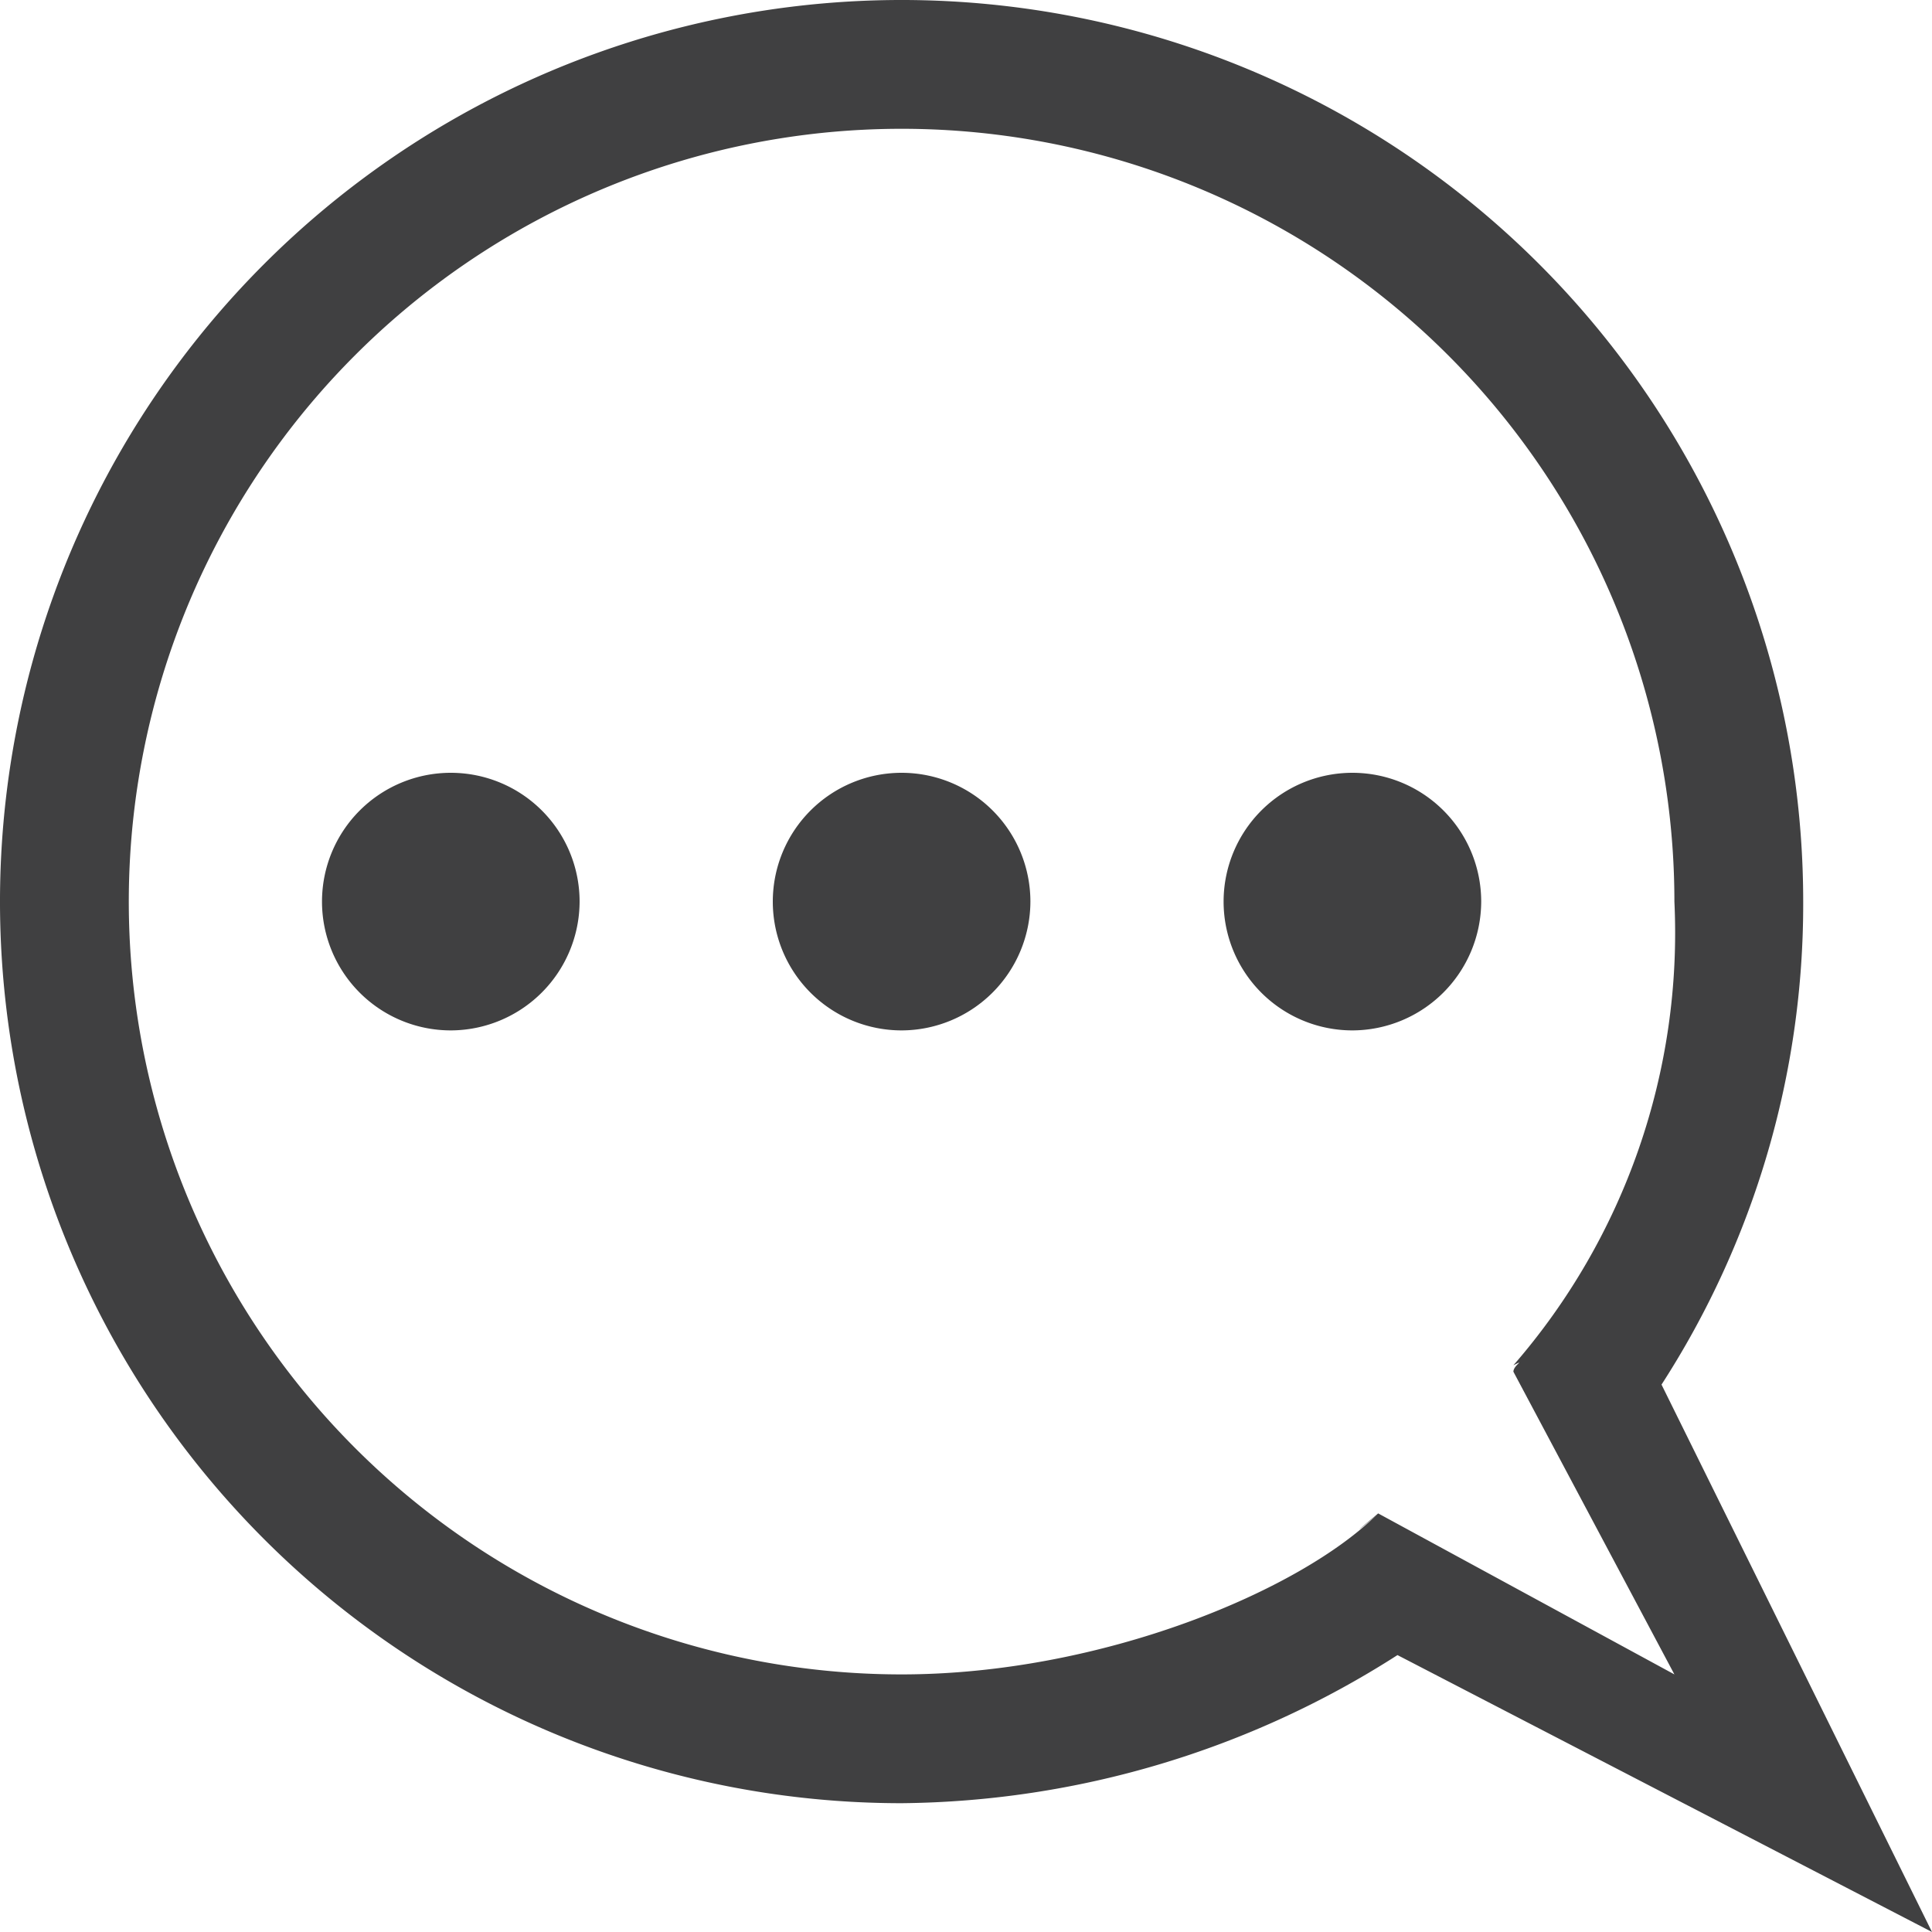 <svg xmlns="http://www.w3.org/2000/svg" width="36" height="36" viewBox="0 0 36 36"><path d="M36,36l-9.96-5.16A17.408,17.408,0,0,1,16.8,33.6,16.8,16.8,0,1,1,33.6,16.8a16.494,16.494,0,0,1-2.64,9ZM31.2,16.8A14.4,14.4,0,1,0,16.8,31.2c3.72,0,7.44-1.56,8.88-3-.72.6-.12.12,0,0l5.52,3-3-5.64c0-.12.24-.24,0-.12A12.277,12.277,0,0,0,31.2,16.8Zm-6,2.4a2.4,2.4,0,1,1,2.4-2.4A2.407,2.407,0,0,1,25.2,19.2Zm-8.4,0a2.4,2.4,0,1,1,2.4-2.4A2.407,2.407,0,0,1,16.8,19.2Zm-8.4,0a2.4,2.4,0,1,1,2.4-2.4A2.407,2.407,0,0,1,8.4,19.2Zm19.8,6.24Z" fill="#404041" fill-rule="evenodd"/></svg>